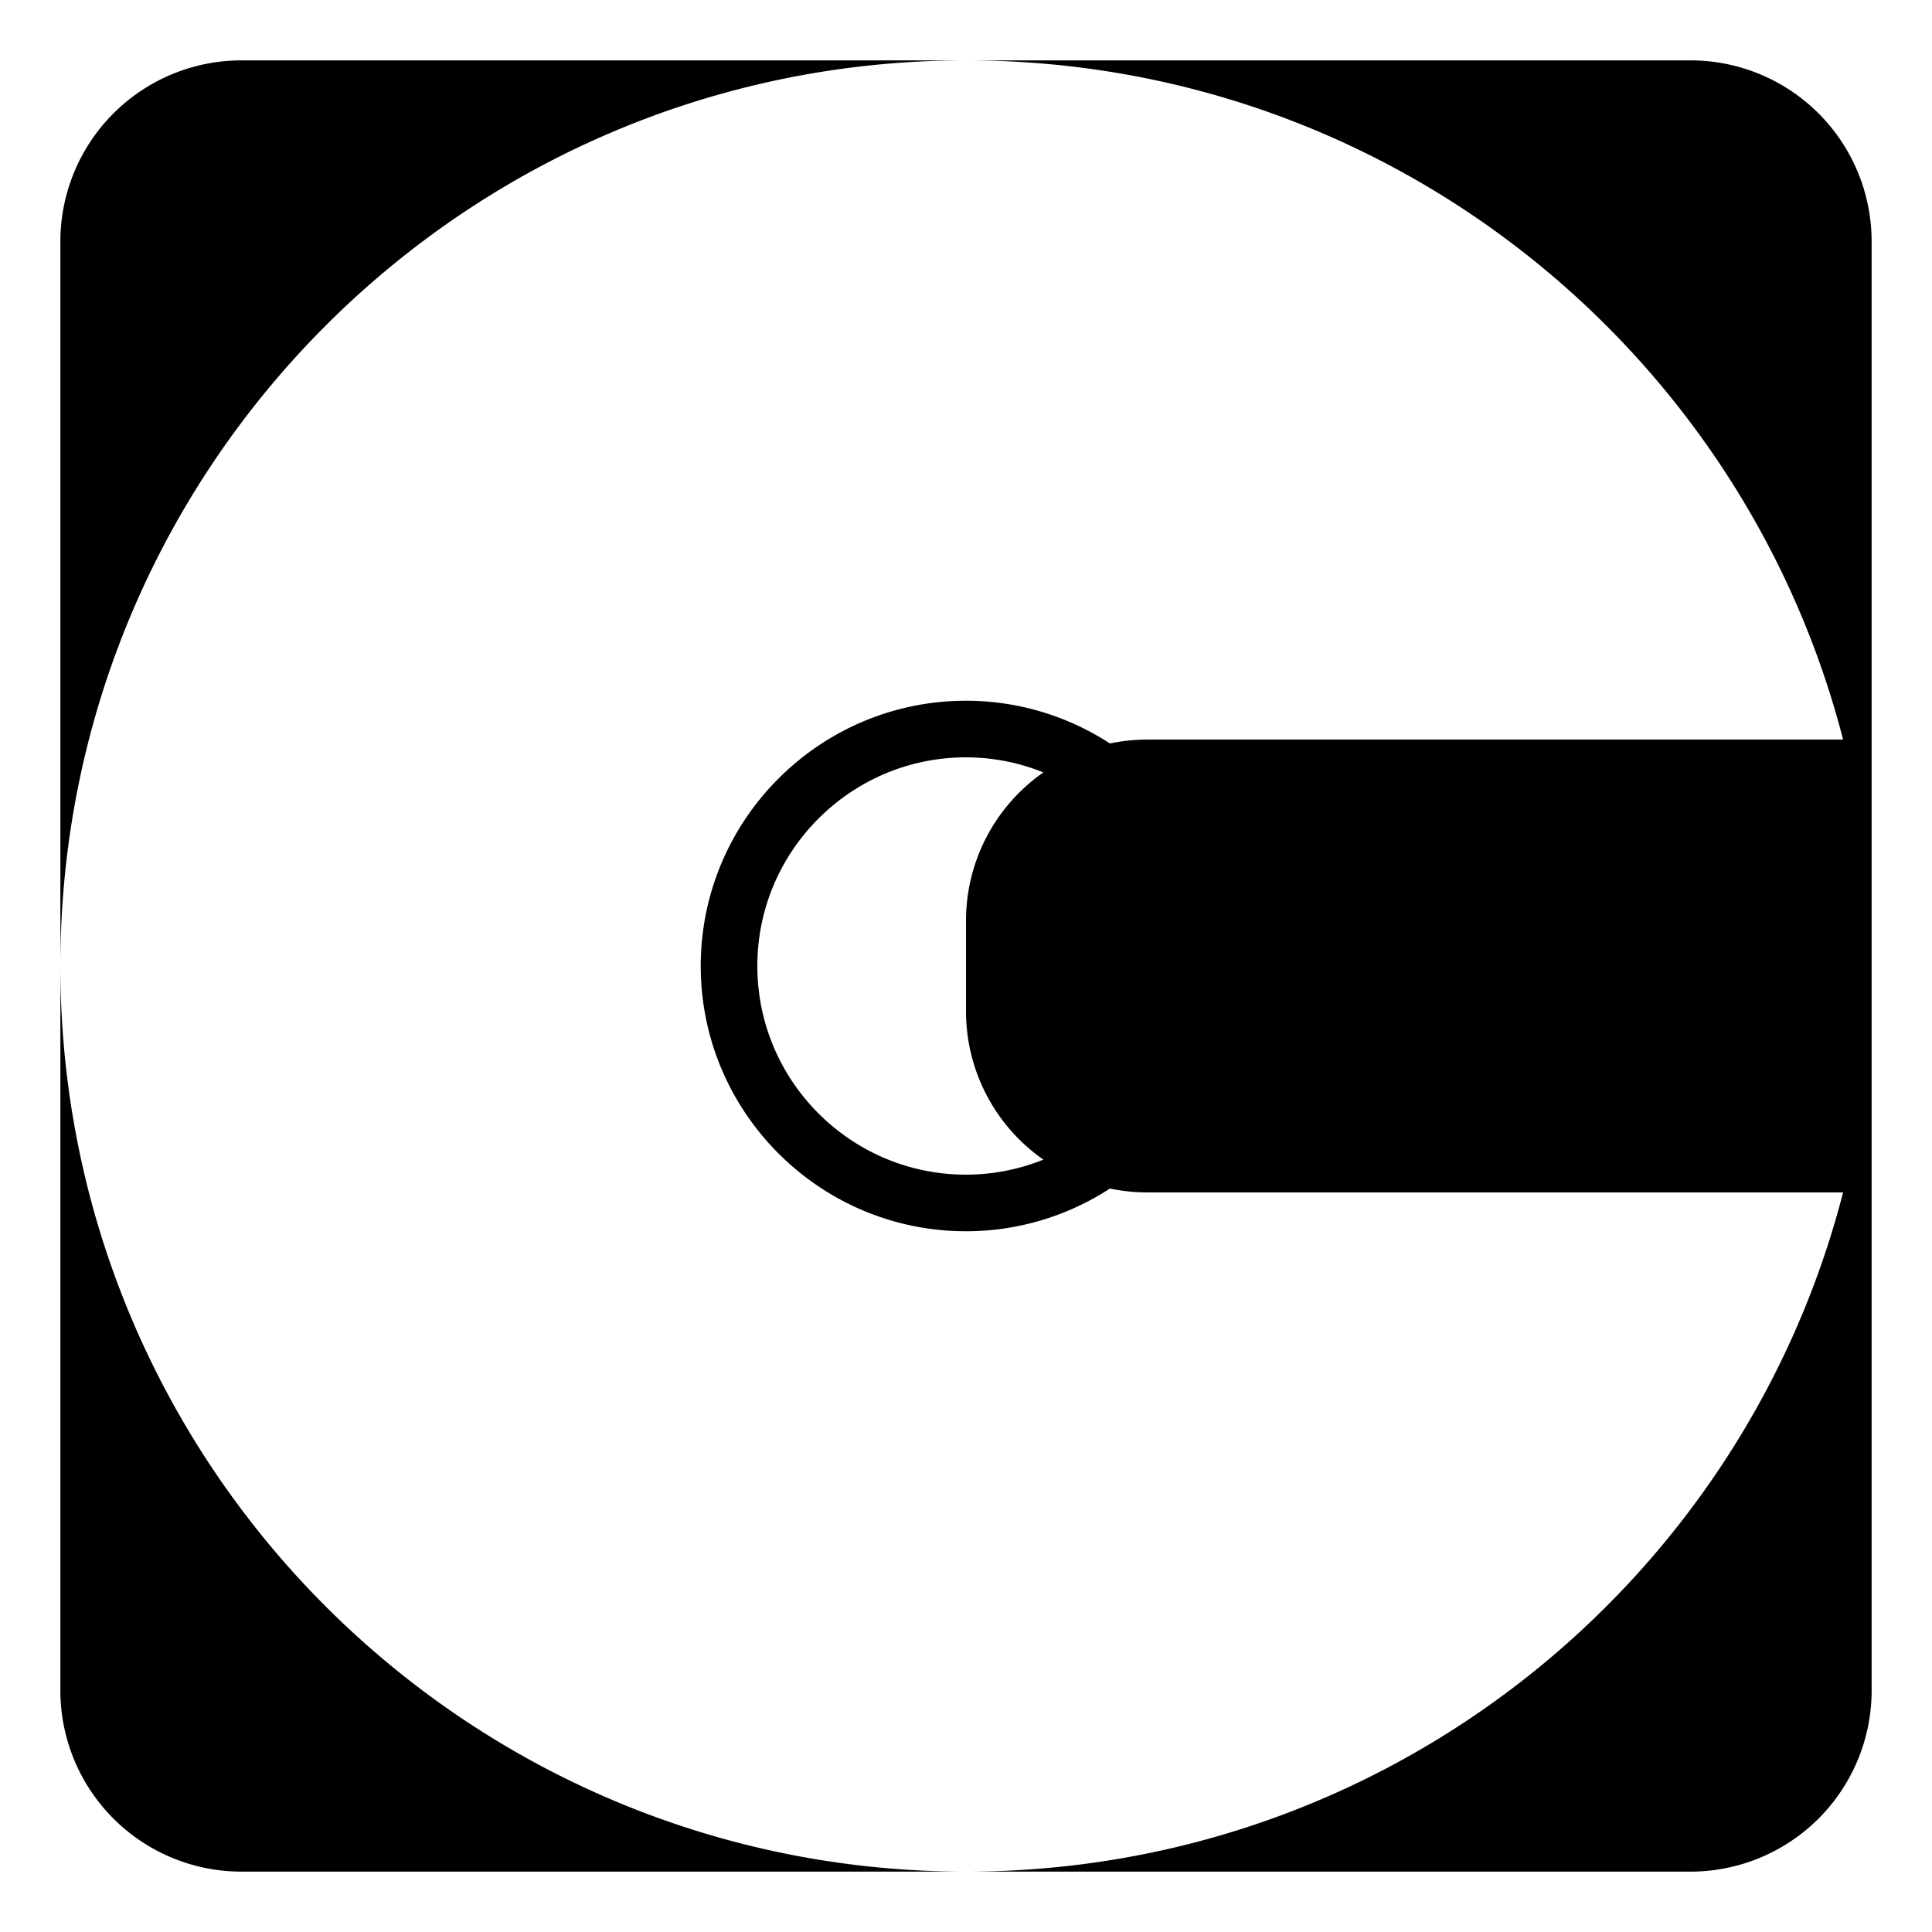<?xml version="1.0" encoding="utf-8"?><!-- Uploaded to: SVG Repo, www.svgrepo.com, Generator: SVG Repo Mixer Tools -->
<svg width="800px" height="800px" viewBox="0 0 64 64" xmlns="http://www.w3.org/2000/svg" xmlns:xlink="http://www.w3.org/1999/xlink" aria-hidden="true" role="img" class="iconify iconify--emojione-monotone" preserveAspectRatio="xMidYMid meet"><path d="M2 32v24a6 6 0 0 0 6 6h24C15.432 62 2 48.569 2 32z" fill="#000000"></path><path d="M32 2H8a6 6 0 0 0-6 6v24C2 15.433 15.432 2 32 2z" fill="#000000"></path><path d="M55.999 2H32c13.979 0 25.724 9.562 29.055 22.5H38.001c-.424 0-.836.045-1.234.128A8.73 8.73 0 0 0 32 23.213c-4.845 0-8.787 3.941-8.787 8.787s3.942 8.787 8.787 8.787a8.73 8.73 0 0 0 4.767-1.415c.398.083.811.128 1.234.128h23.054C57.725 52.439 45.979 62 32 62h23.999A6 6 0 0 0 62 56V8a6 6 0 0 0-6.001-6M32 38.912c-3.812 0-6.912-3.101-6.912-6.912s3.101-6.912 6.912-6.912c.906 0 1.771.18 2.563.499A5.989 5.989 0 0 0 32 30.5v3a5.992 5.992 0 0 0 2.563 4.914a6.866 6.866 0 0 1-2.563.498" fill="#000000"></path></svg>